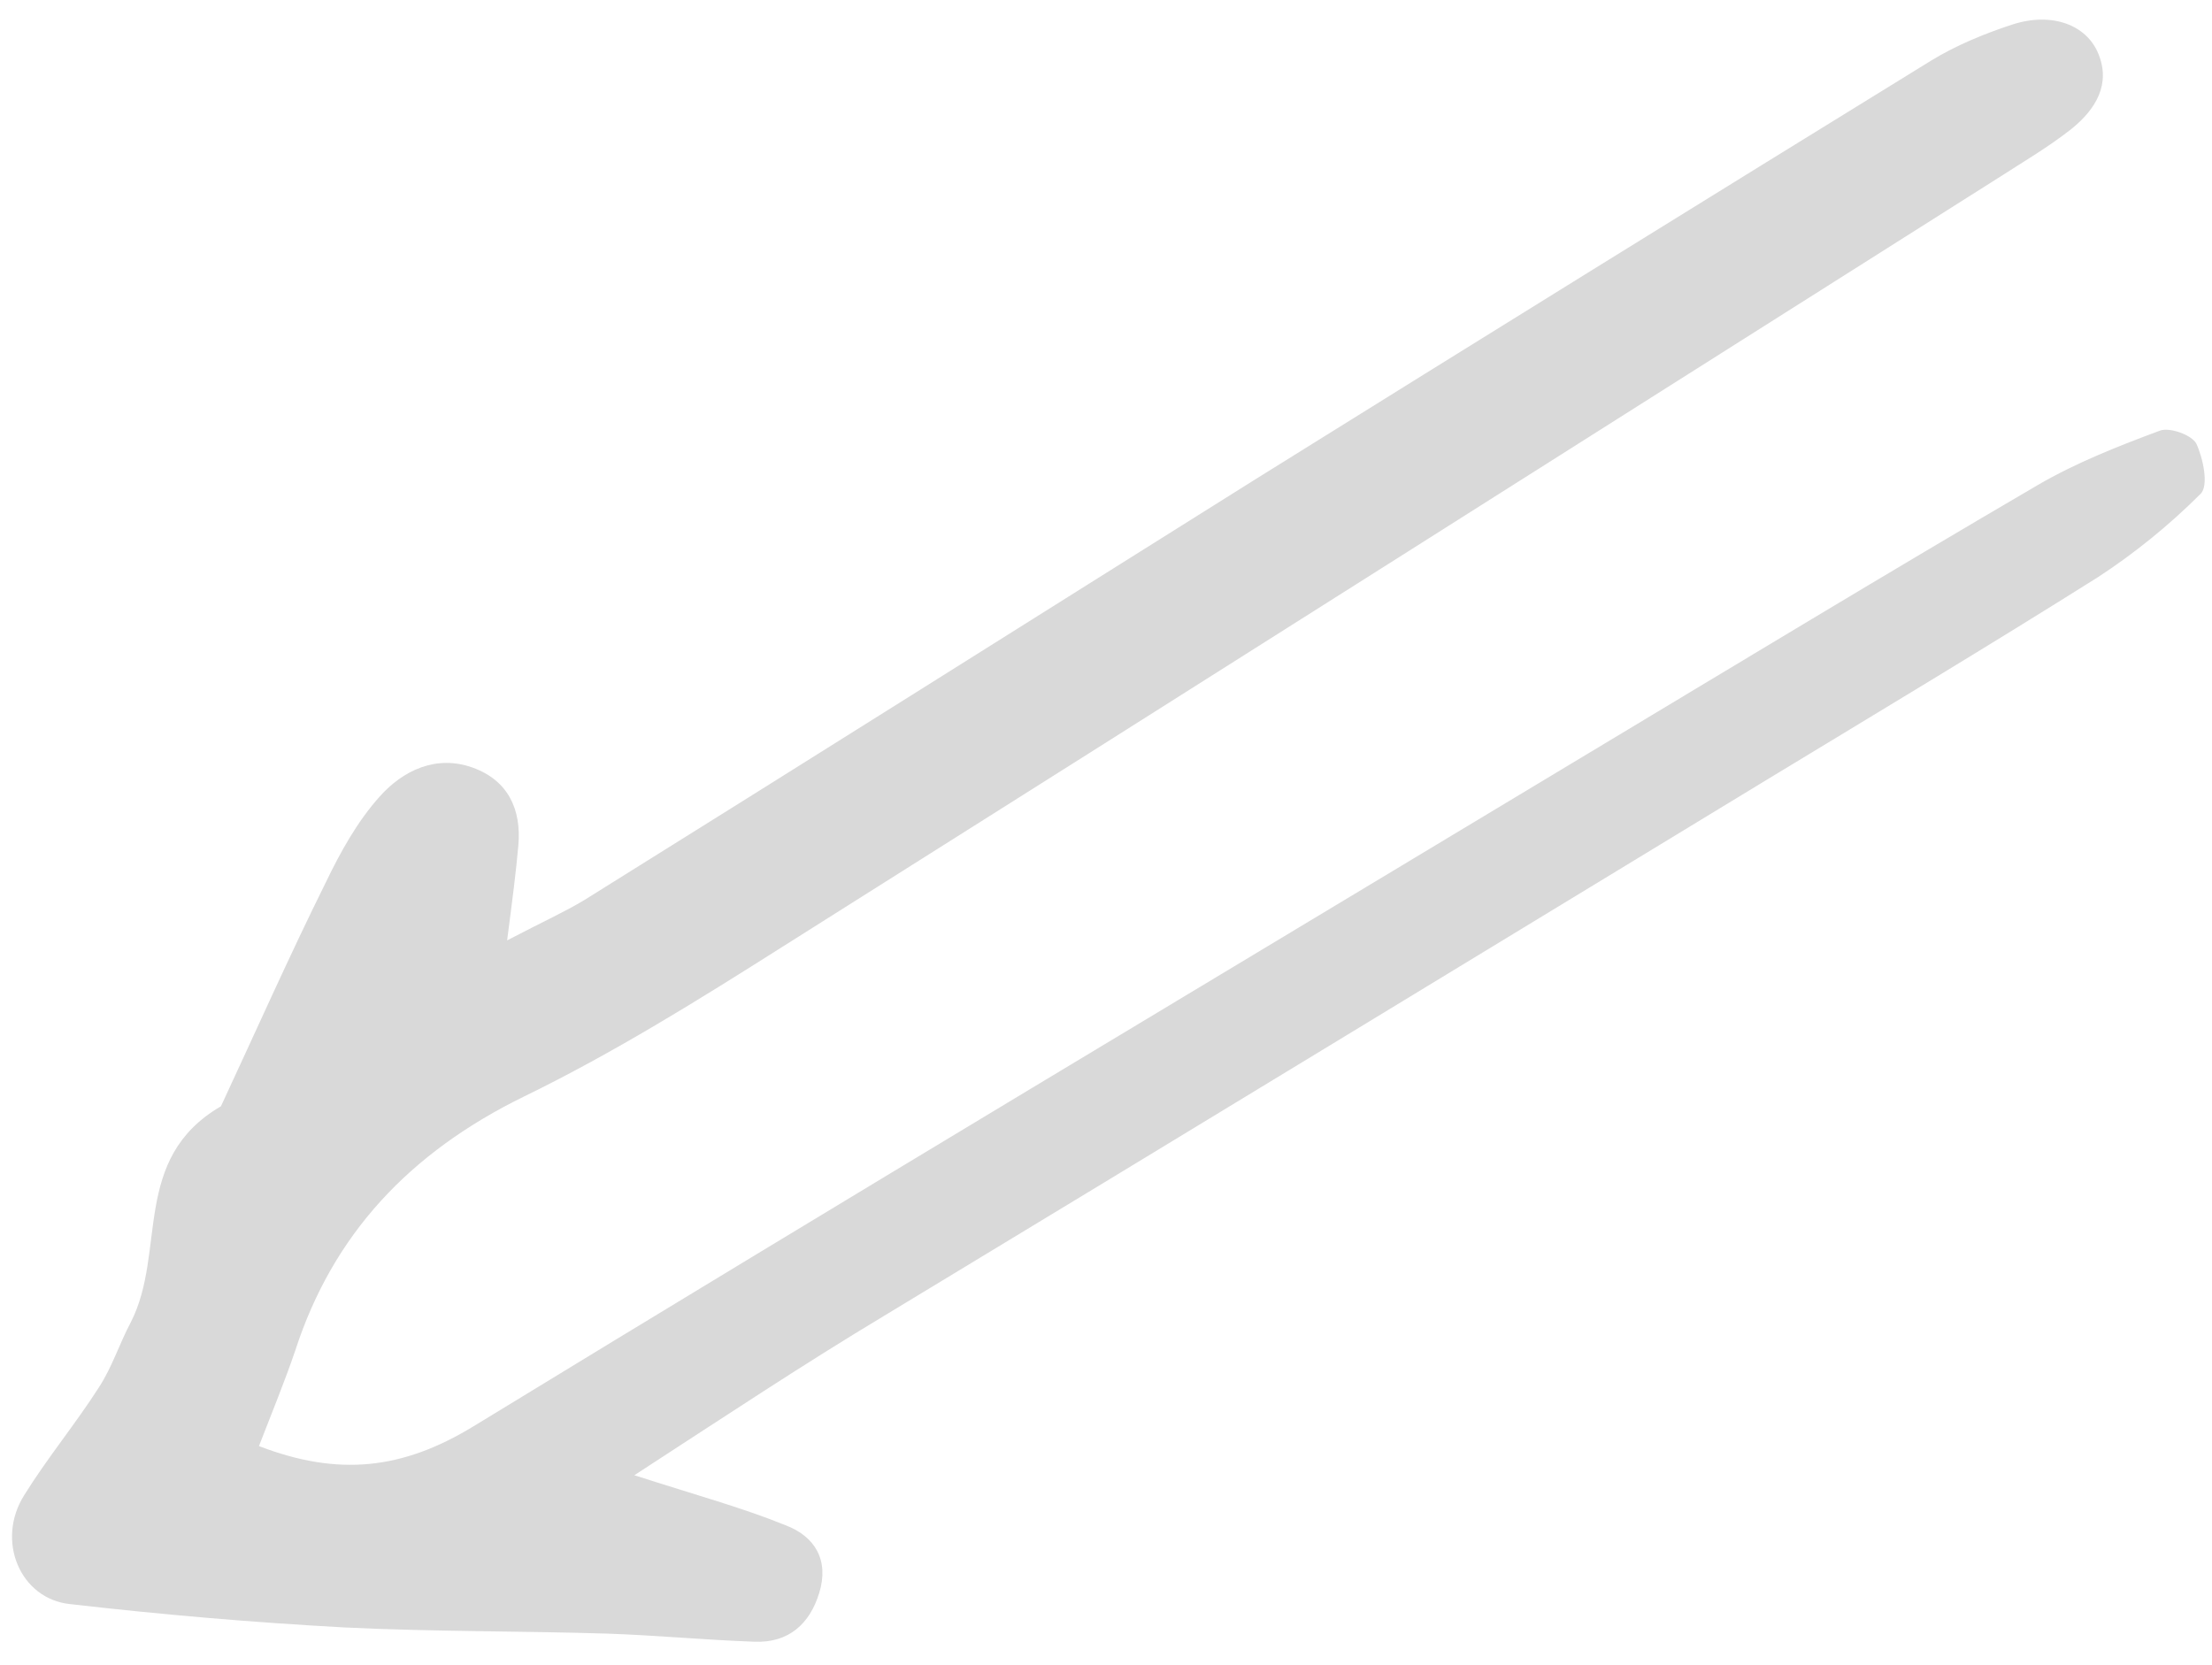 <?xml version="1.0" encoding="UTF-8"?> <svg xmlns="http://www.w3.org/2000/svg" width="89" height="67" viewBox="0 0 89 67" fill="none"><path d="M20.404 37.841C21.847 37.087 22.702 36.704 23.504 36.222C32.537 30.591 41.517 24.925 50.537 19.27C59.57 13.64 68.615 8.035 77.674 2.454C78.677 1.835 79.825 1.362 80.957 0.99C82.556 0.47 83.955 0.998 84.429 2.166C84.929 3.384 84.331 4.389 83.352 5.183C82.412 5.925 81.369 6.533 80.352 7.19C64.064 17.491 47.816 27.802 31.515 38.078C28.116 40.231 24.703 42.36 21.097 44.117C16.463 46.381 13.392 49.684 11.88 54.344C11.464 55.567 10.97 56.77 10.419 58.19C13.611 59.417 16.188 59.141 19.052 57.394C33.956 48.288 48.938 39.33 63.895 30.322C69.928 26.699 75.922 23.065 81.994 19.516C83.532 18.619 85.226 17.954 86.906 17.328C87.306 17.182 88.19 17.507 88.37 17.853C88.641 18.436 88.877 19.54 88.541 19.872C87.289 21.124 85.88 22.269 84.408 23.227C80.005 25.998 75.523 28.685 71.055 31.397C59.228 38.581 47.388 45.803 35.548 52.963C32.337 54.891 29.231 56.954 25.523 59.363C28.058 60.179 29.881 60.674 31.608 61.376C32.795 61.826 33.365 62.787 32.962 64.098C32.586 65.333 31.74 66.121 30.348 66.062C28.373 65.992 26.439 65.806 24.464 65.737C20.937 65.628 17.382 65.66 13.857 65.488C10.146 65.286 6.476 64.969 2.822 64.549C0.809 64.342 -0.179 61.995 0.974 60.166C1.897 58.677 3.044 57.291 3.98 55.827C4.509 55.016 4.801 54.077 5.264 53.205C6.711 50.373 5.265 46.629 8.89 44.516C10.285 41.521 11.628 38.492 13.103 35.519C13.69 34.3 14.371 33.063 15.274 32.056C16.218 30.997 17.553 30.363 19.018 30.888C20.443 31.402 20.983 32.567 20.856 34.018C20.762 35.074 20.628 36.119 20.404 37.841Z" fill="#D9D9D9"></path></svg> 